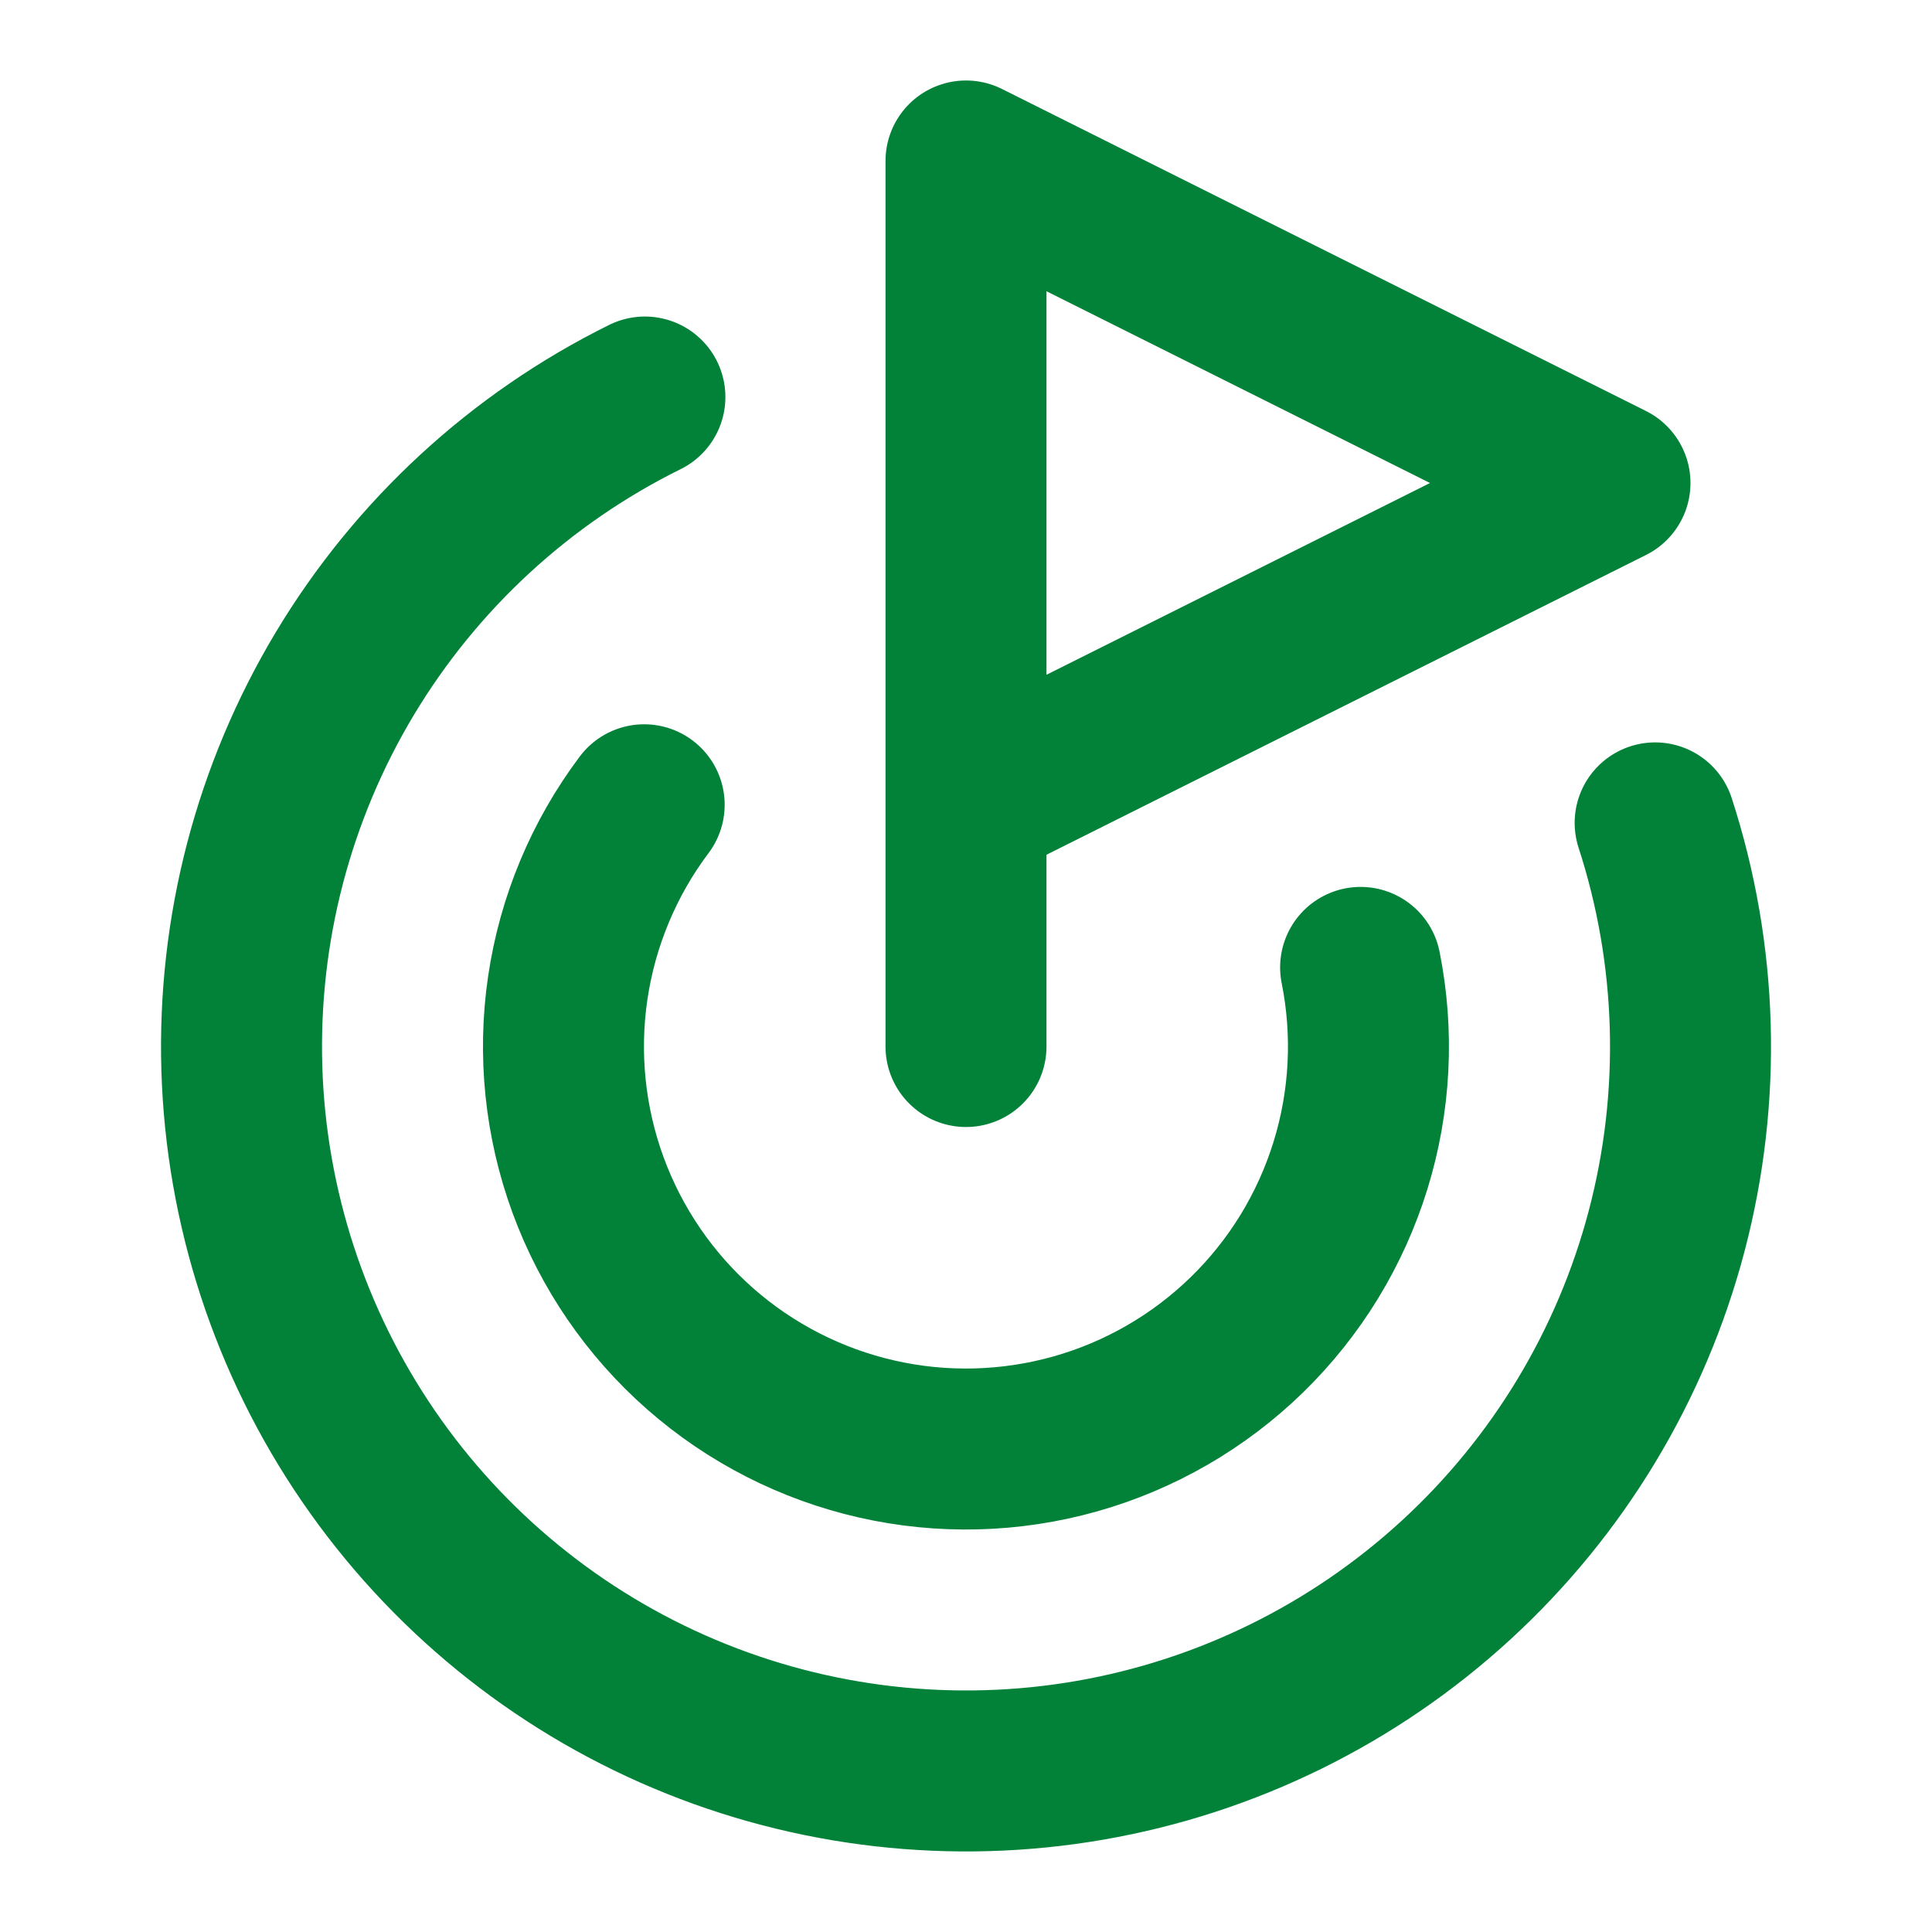 <svg width="40" height="40" viewBox="0 0 40 40" fill="none" xmlns="http://www.w3.org/2000/svg">
    <path d="M20 21.667V3.333L33.333 10L20 16.667M34.268 17.037C35.155 19.77 35.238 22.701 34.508 25.48C33.777 28.26 32.263 30.771 30.146 32.714C28.029 34.658 25.399 35.953 22.567 36.445C19.736 36.936 16.823 36.604 14.174 35.488C11.526 34.372 9.254 32.518 7.629 30.148C6.004 27.778 5.094 24.991 5.007 22.118C4.921 19.245 5.661 16.409 7.14 13.945C8.62 11.481 10.776 9.494 13.352 8.22M13.337 16.662C12.502 17.773 11.958 19.076 11.755 20.452C11.552 21.828 11.697 23.232 12.176 24.538C12.655 25.843 13.453 27.008 14.497 27.926C15.541 28.844 16.799 29.486 18.155 29.794C19.511 30.102 20.922 30.065 22.261 29.688C23.599 29.311 24.822 28.604 25.817 27.634C26.813 26.663 27.549 25.459 27.96 24.13C28.371 22.802 28.443 21.392 28.17 20.029" stroke="#028239" stroke-width="3.333" stroke-linecap="round" stroke-linejoin="round"/>
</svg>
